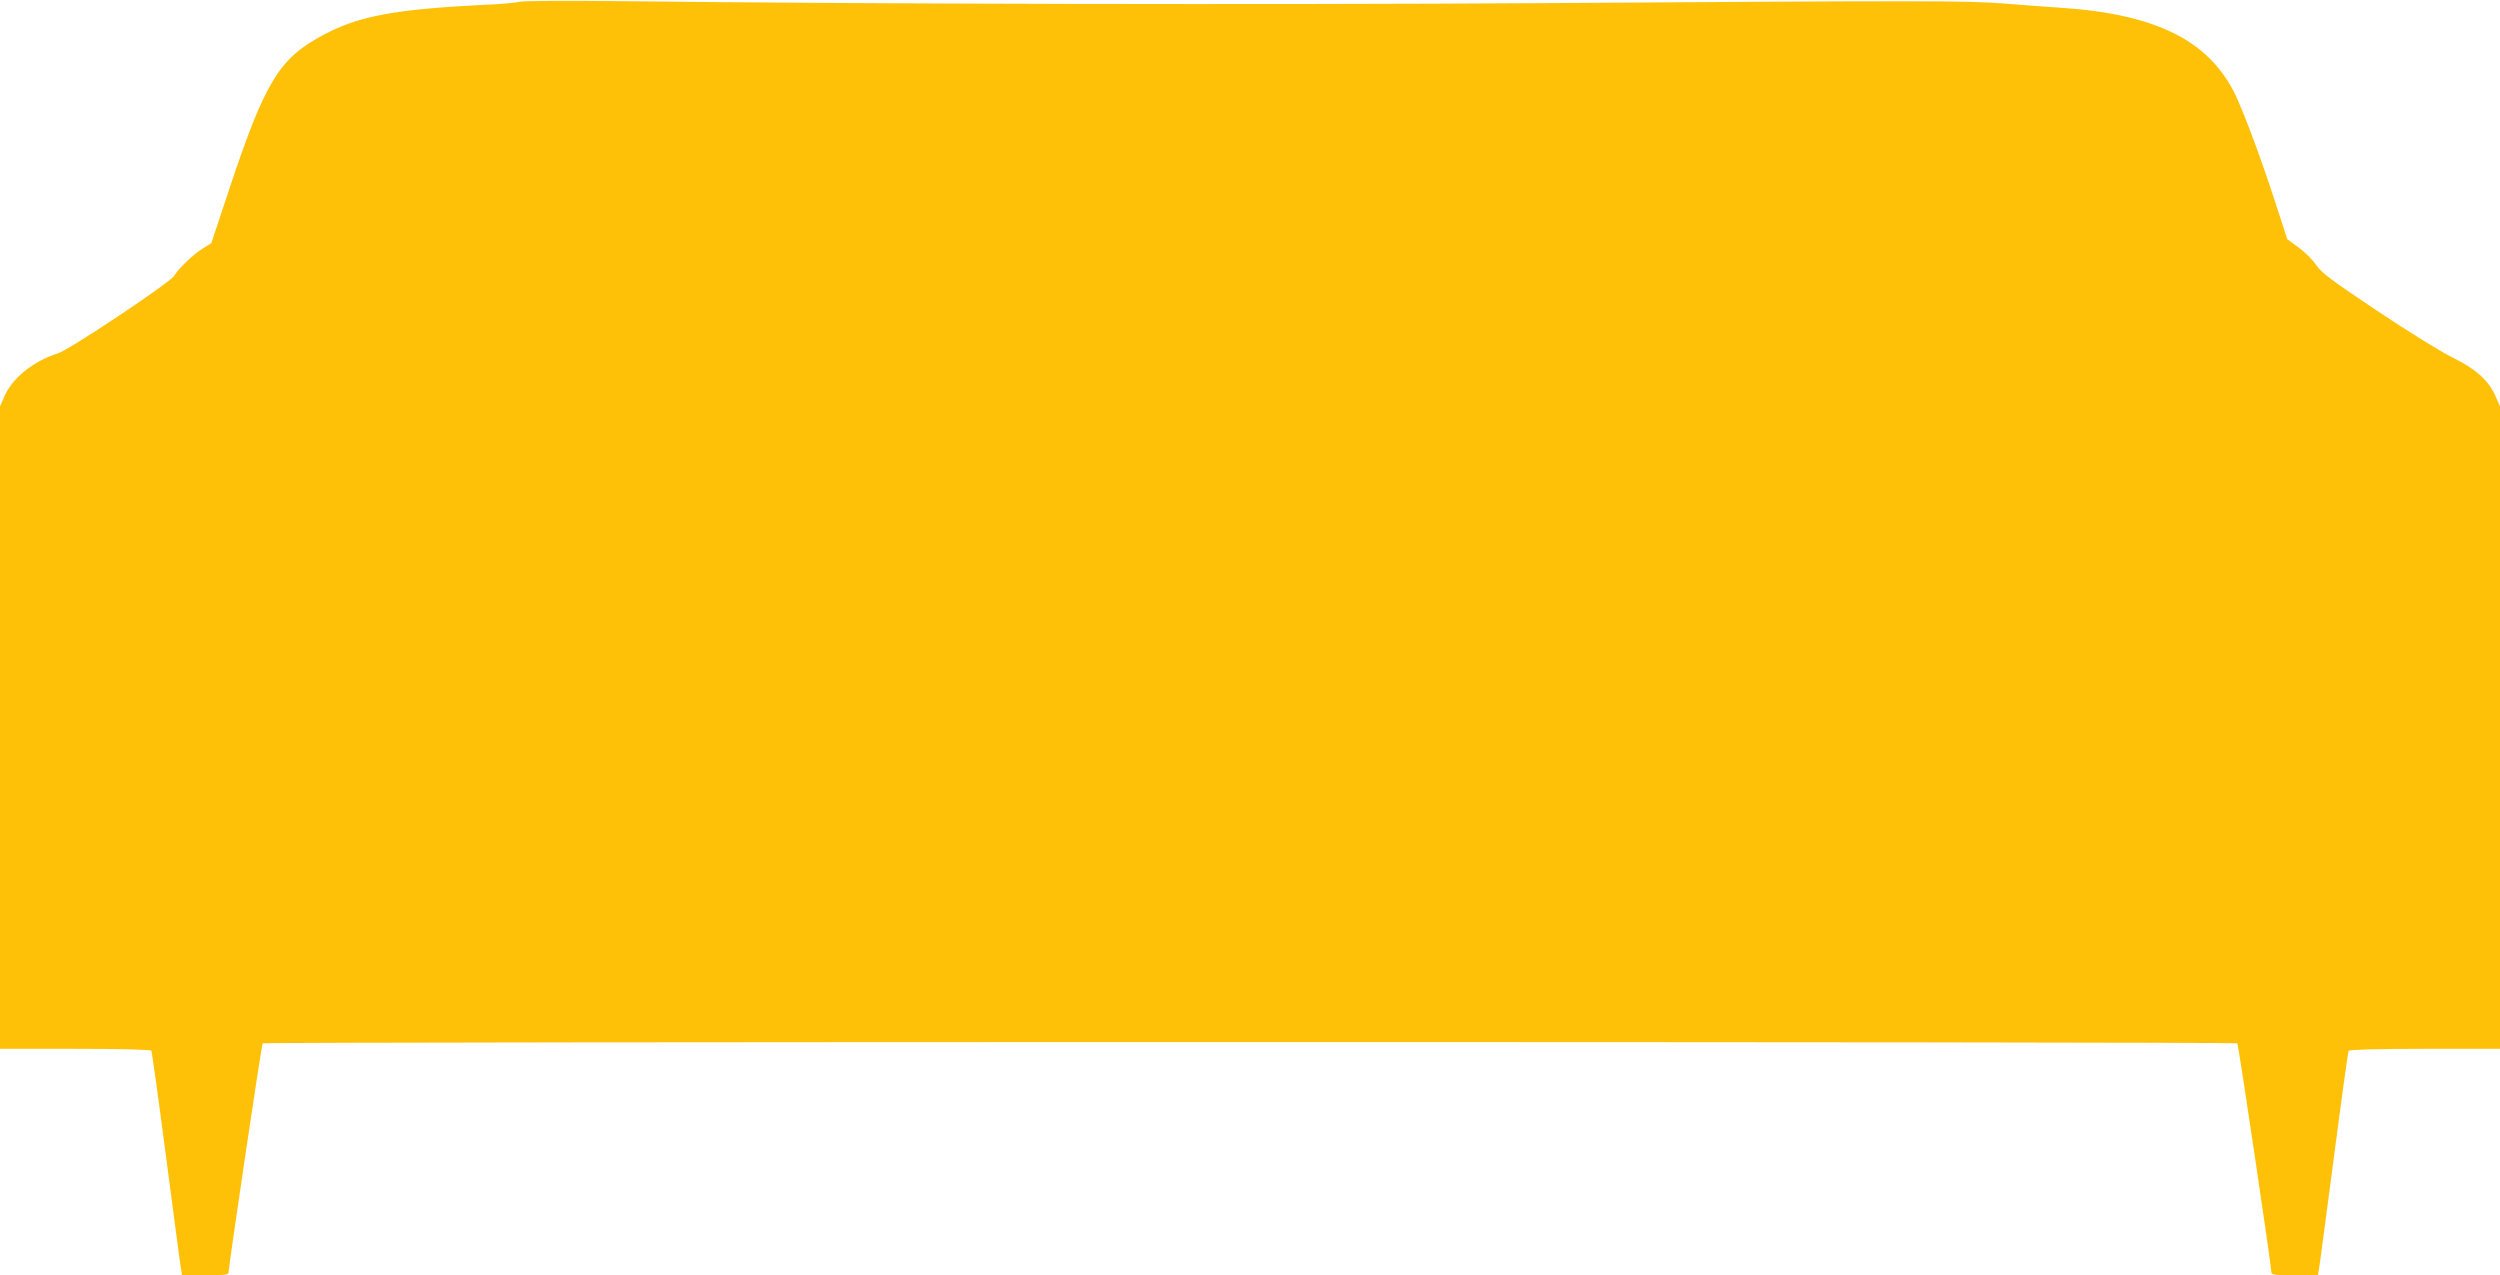 <?xml version="1.0" standalone="no"?>
<!DOCTYPE svg PUBLIC "-//W3C//DTD SVG 20010904//EN"
 "http://www.w3.org/TR/2001/REC-SVG-20010904/DTD/svg10.dtd">
<svg version="1.0" xmlns="http://www.w3.org/2000/svg"
 width="1280pt" height="653pt" viewBox="0 0 1280 653"
 preserveAspectRatio="xMidYMid meet">
<g transform="translate(0,653) scale(0.1,-0.1)"
fill="#ffc107" stroke="none">
<path d="M2662 6521 c-18 -5 -94 -12 -170 -15 -467 -23 -652 -57 -833 -153
-230 -121 -302 -239 -489 -803 l-88 -265 -42 -26 c-51 -32 -125 -102 -148
-141 -20 -34 -538 -380 -597 -398 -121 -37 -230 -124 -271 -216 l-24 -55 0
-1644 0 -1645 384 0 c245 0 387 -4 391 -10 3 -5 37 -250 75 -542 39 -293 72
-550 76 -570 l6 -38 119 0 c88 0 119 3 119 13 1 36 169 1170 175 1175 9 9
10101 9 10110 0 6 -5 174 -1139 175 -1175 0 -10 31 -13 119 -13 l119 0 6 38
c4 20 37 277 76 570 38 292 72 537 75 542 4 6 146 10 391 10 l384 0 0 1645 0
1644 -24 55 c-36 80 -101 138 -220 196 -56 27 -228 134 -384 238 -235 157
-287 196 -313 235 -17 26 -57 66 -89 89 l-59 43 -57 175 c-70 219 -165 473
-209 565 -135 277 -404 412 -889 445 -83 6 -216 15 -296 22 -184 15 -417 15
-2355 2 -1452 -9 -3430 -5 -4720 10 -269 3 -505 2 -523 -3z"/>
</g>
</svg>
